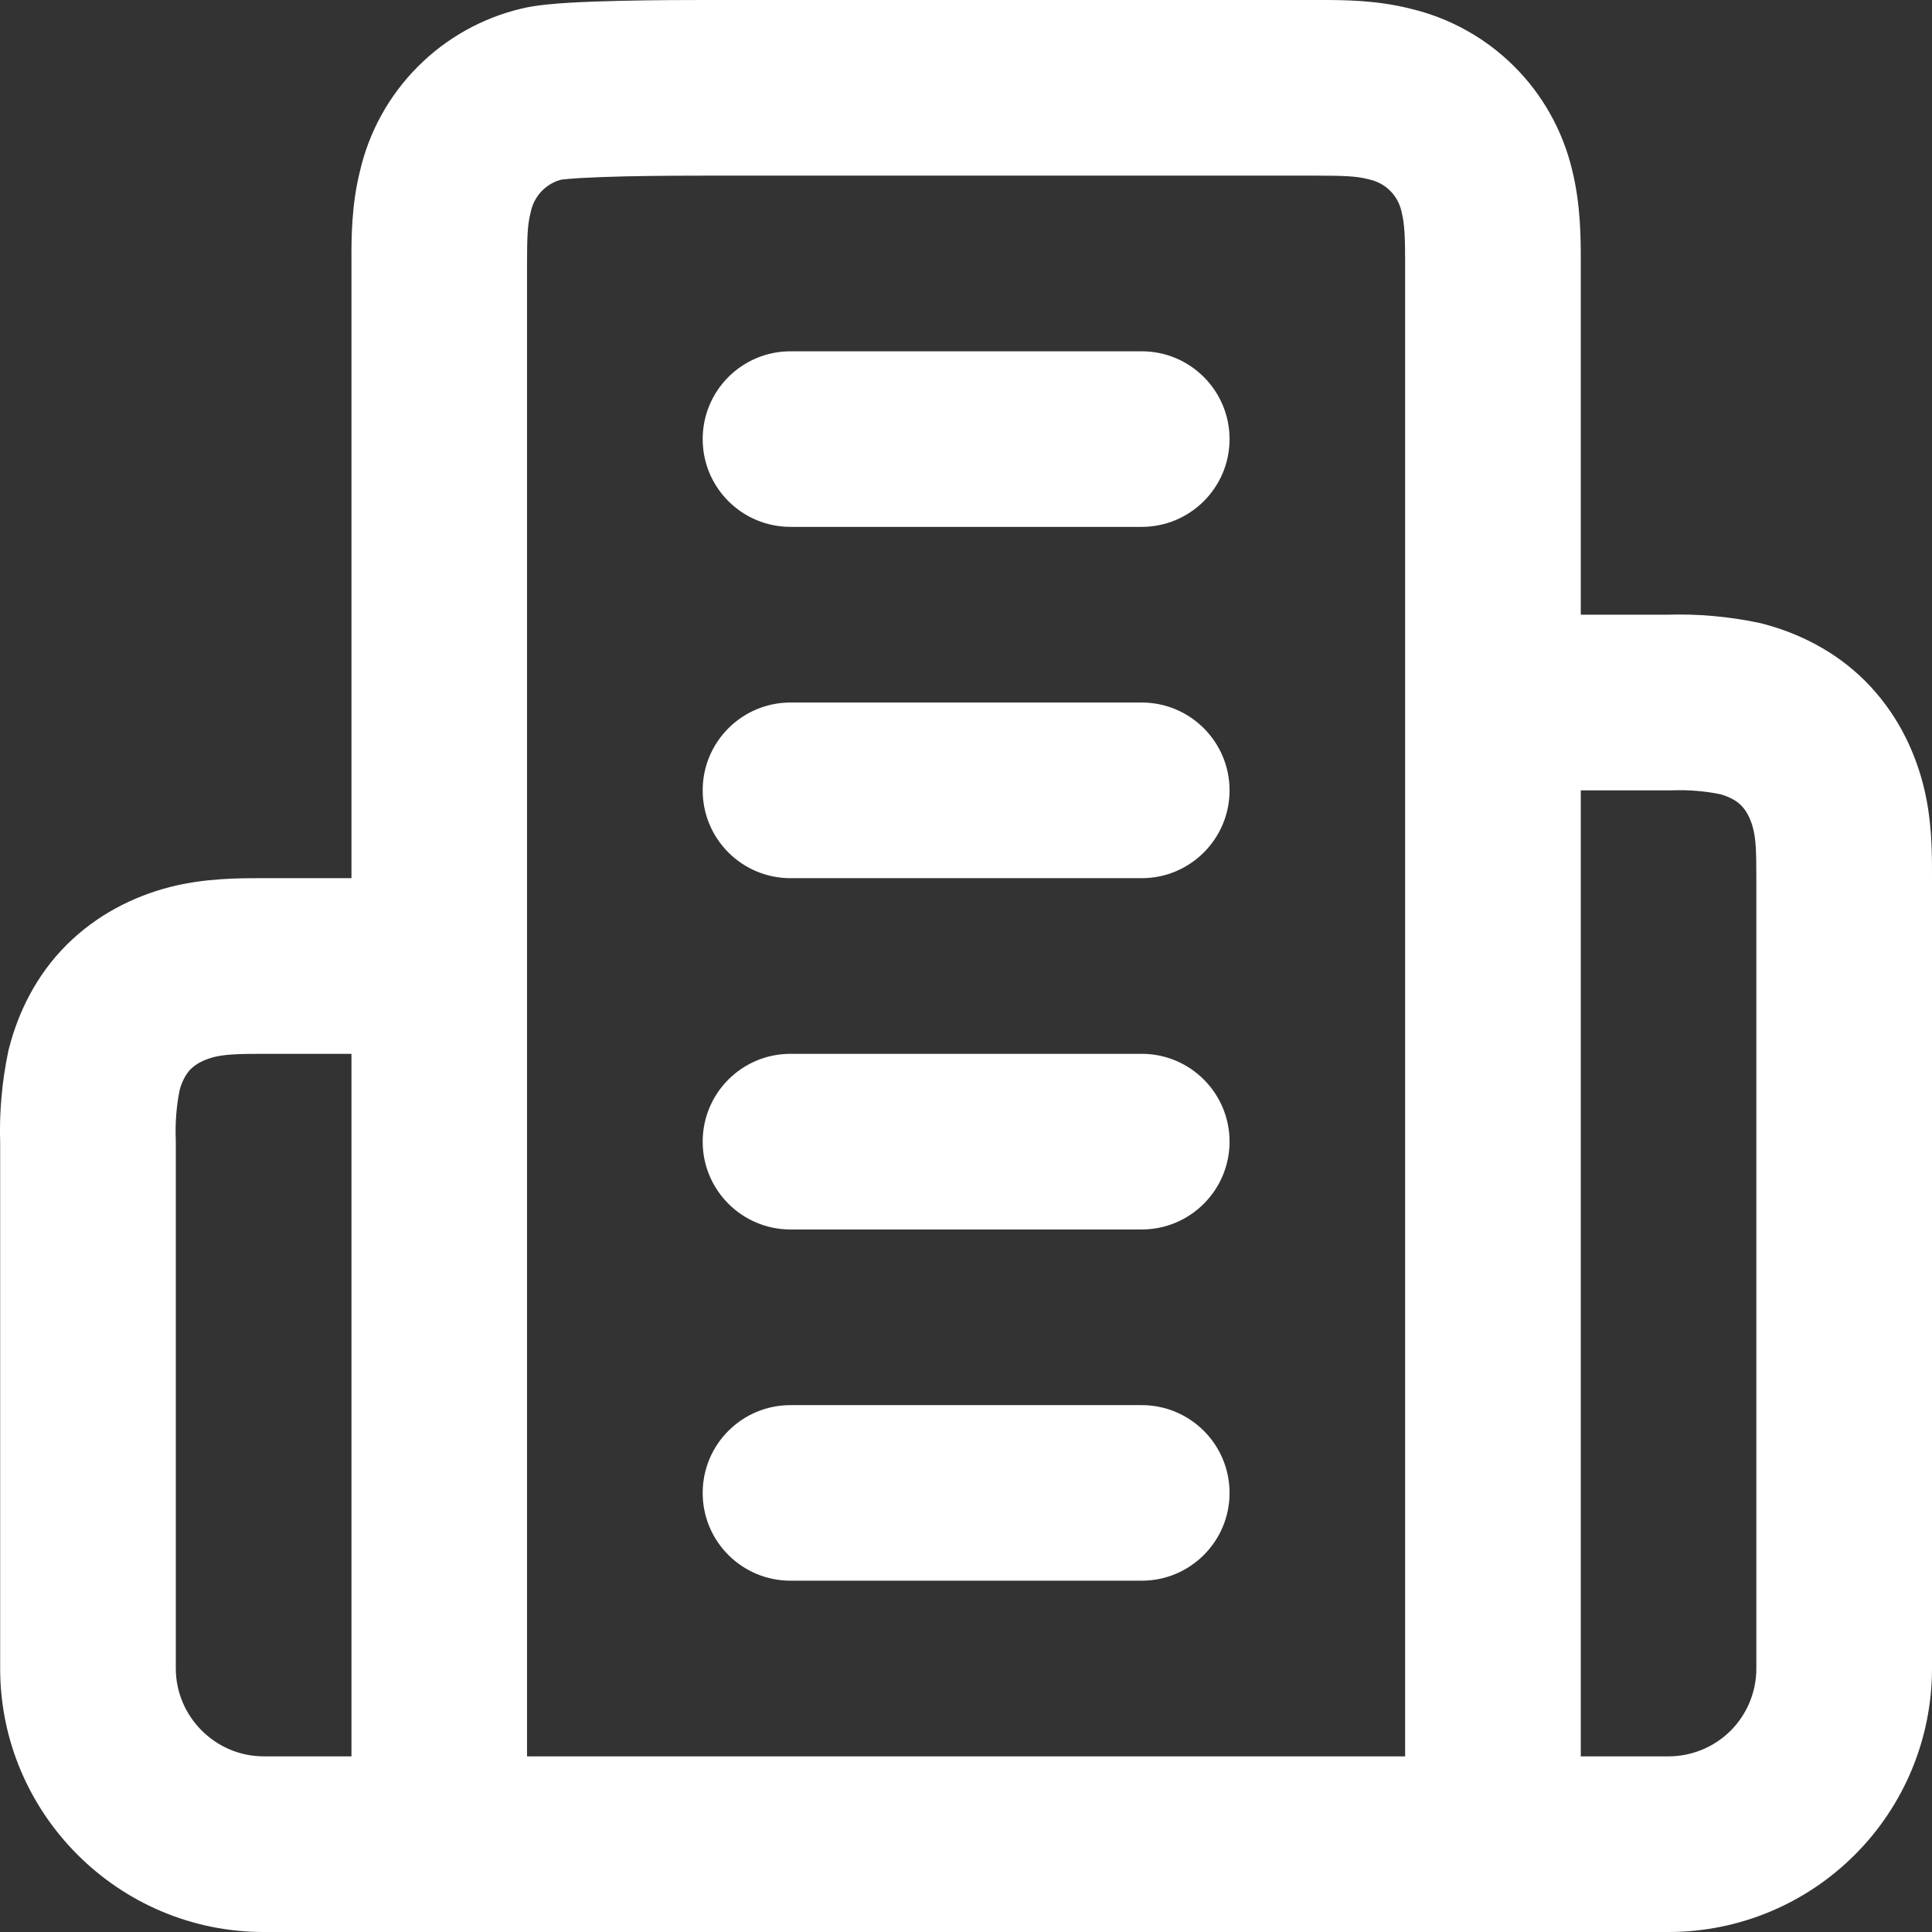 <svg width="24" height="24" viewBox="0 0 24 24" fill="none" xmlns="http://www.w3.org/2000/svg">
    <rect x="0" y="0" width="24" height="24" fill="#333333" stroke="none"/>
    <path fill-rule="evenodd" clip-rule="evenodd"
          d="M16.985 2.223C16.847 2.188 16.682 2.182 16.364 2.182H8.729C8.582 2.182 8.173 2.182 7.764 2.191C7.558 2.196 7.361 2.203 7.202 2.212C7.088 2.219 7.024 2.226 6.997 2.229C6.978 2.231 6.977 2.231 6.989 2.228L6.984 2.229C6.889 2.251 6.803 2.3 6.734 2.369C6.666 2.438 6.618 2.525 6.596 2.62C6.594 2.631 6.591 2.641 6.589 2.652C6.553 2.79 6.547 2.955 6.547 3.273V21.818H17.455V3.273C17.455 2.959 17.45 2.787 17.411 2.632L17.408 2.619C17.386 2.524 17.337 2.437 17.268 2.369C17.199 2.3 17.112 2.253 17.017 2.231C17.006 2.229 16.996 2.226 16.985 2.223ZM19.637 9.818V21.818H20.728C21.017 21.818 21.294 21.703 21.499 21.499C21.703 21.294 21.818 21.017 21.818 20.727V10.909C21.818 10.582 21.813 10.426 21.777 10.288C21.742 10.153 21.686 10.061 21.625 10.001C21.581 9.957 21.499 9.902 21.37 9.866C21.172 9.826 20.969 9.81 20.767 9.818C20.754 9.818 20.741 9.818 20.728 9.818H19.637ZM19.637 7.636V3.273C19.637 3.262 19.637 3.25 19.637 3.239C19.637 2.963 19.637 2.545 19.529 2.109C19.412 1.62 19.161 1.173 18.804 0.819C18.449 0.467 18.003 0.221 17.517 0.107C17.09 -0.001 16.671 -0 16.401 2.40862e-05C16.388 3.54002e-05 16.376 4.64541e-05 16.364 4.64541e-05H8.728C8.579 4.63241e-05 8.149 4.61941e-05 7.714 0.01C7.497 0.015 7.27 0.022 7.071 0.034C6.906 0.044 6.668 0.061 6.481 0.106C5.99 0.222 5.54 0.474 5.185 0.833C4.833 1.188 4.586 1.634 4.473 2.12C4.365 2.547 4.365 2.966 4.366 3.236C4.366 3.249 4.366 3.261 4.366 3.273V10.909H3.275C3.263 10.909 3.251 10.909 3.238 10.909C2.965 10.909 2.538 10.909 2.107 11.02C1.653 11.138 1.199 11.366 0.824 11.741C0.455 12.11 0.23 12.566 0.114 13.014C0.109 13.03 0.105 13.047 0.102 13.064C0.024 13.437 -0.01 13.819 0.002 14.2V20.727C0.002 22.53 1.473 24 3.275 24H20.728C21.596 24 22.428 23.655 23.041 23.041C23.655 22.428 24 21.595 24 20.727V10.909C24 10.897 24 10.884 24 10.872C24 10.588 24.001 10.172 23.889 9.741C23.771 9.287 23.544 8.833 23.168 8.458C22.799 8.089 22.343 7.864 21.896 7.748C21.879 7.743 21.862 7.739 21.846 7.736C21.472 7.658 21.09 7.624 20.709 7.636H19.637ZM4.366 13.091H3.275C2.957 13.091 2.792 13.097 2.654 13.132C2.518 13.168 2.427 13.223 2.366 13.284C2.323 13.328 2.268 13.41 2.232 13.539C2.192 13.738 2.176 13.94 2.183 14.142C2.184 14.155 2.184 14.169 2.184 14.182V20.727C2.184 21.325 2.677 21.818 3.275 21.818H4.366V13.091ZM8.729 5.455C8.729 4.852 9.217 4.364 9.82 4.364H14.183C14.785 4.364 15.274 4.852 15.274 5.455C15.274 6.057 14.785 6.545 14.183 6.545H9.82C9.217 6.545 8.729 6.057 8.729 5.455ZM8.729 9.818C8.729 9.216 9.217 8.727 9.82 8.727H14.183C14.785 8.727 15.274 9.216 15.274 9.818C15.274 10.421 14.785 10.909 14.183 10.909H9.82C9.217 10.909 8.729 10.421 8.729 9.818ZM8.729 14.182C8.729 13.579 9.217 13.091 9.82 13.091H14.183C14.785 13.091 15.274 13.579 15.274 14.182C15.274 14.784 14.785 15.273 14.183 15.273H9.82C9.217 15.273 8.729 14.784 8.729 14.182ZM8.729 18.546C8.729 17.943 9.217 17.455 9.82 17.455H14.183C14.785 17.455 15.274 17.943 15.274 18.546C15.274 19.148 14.785 19.636 14.183 19.636H9.82C9.217 19.636 8.729 19.148 8.729 18.546Z"
          fill="white"/>
</svg>

